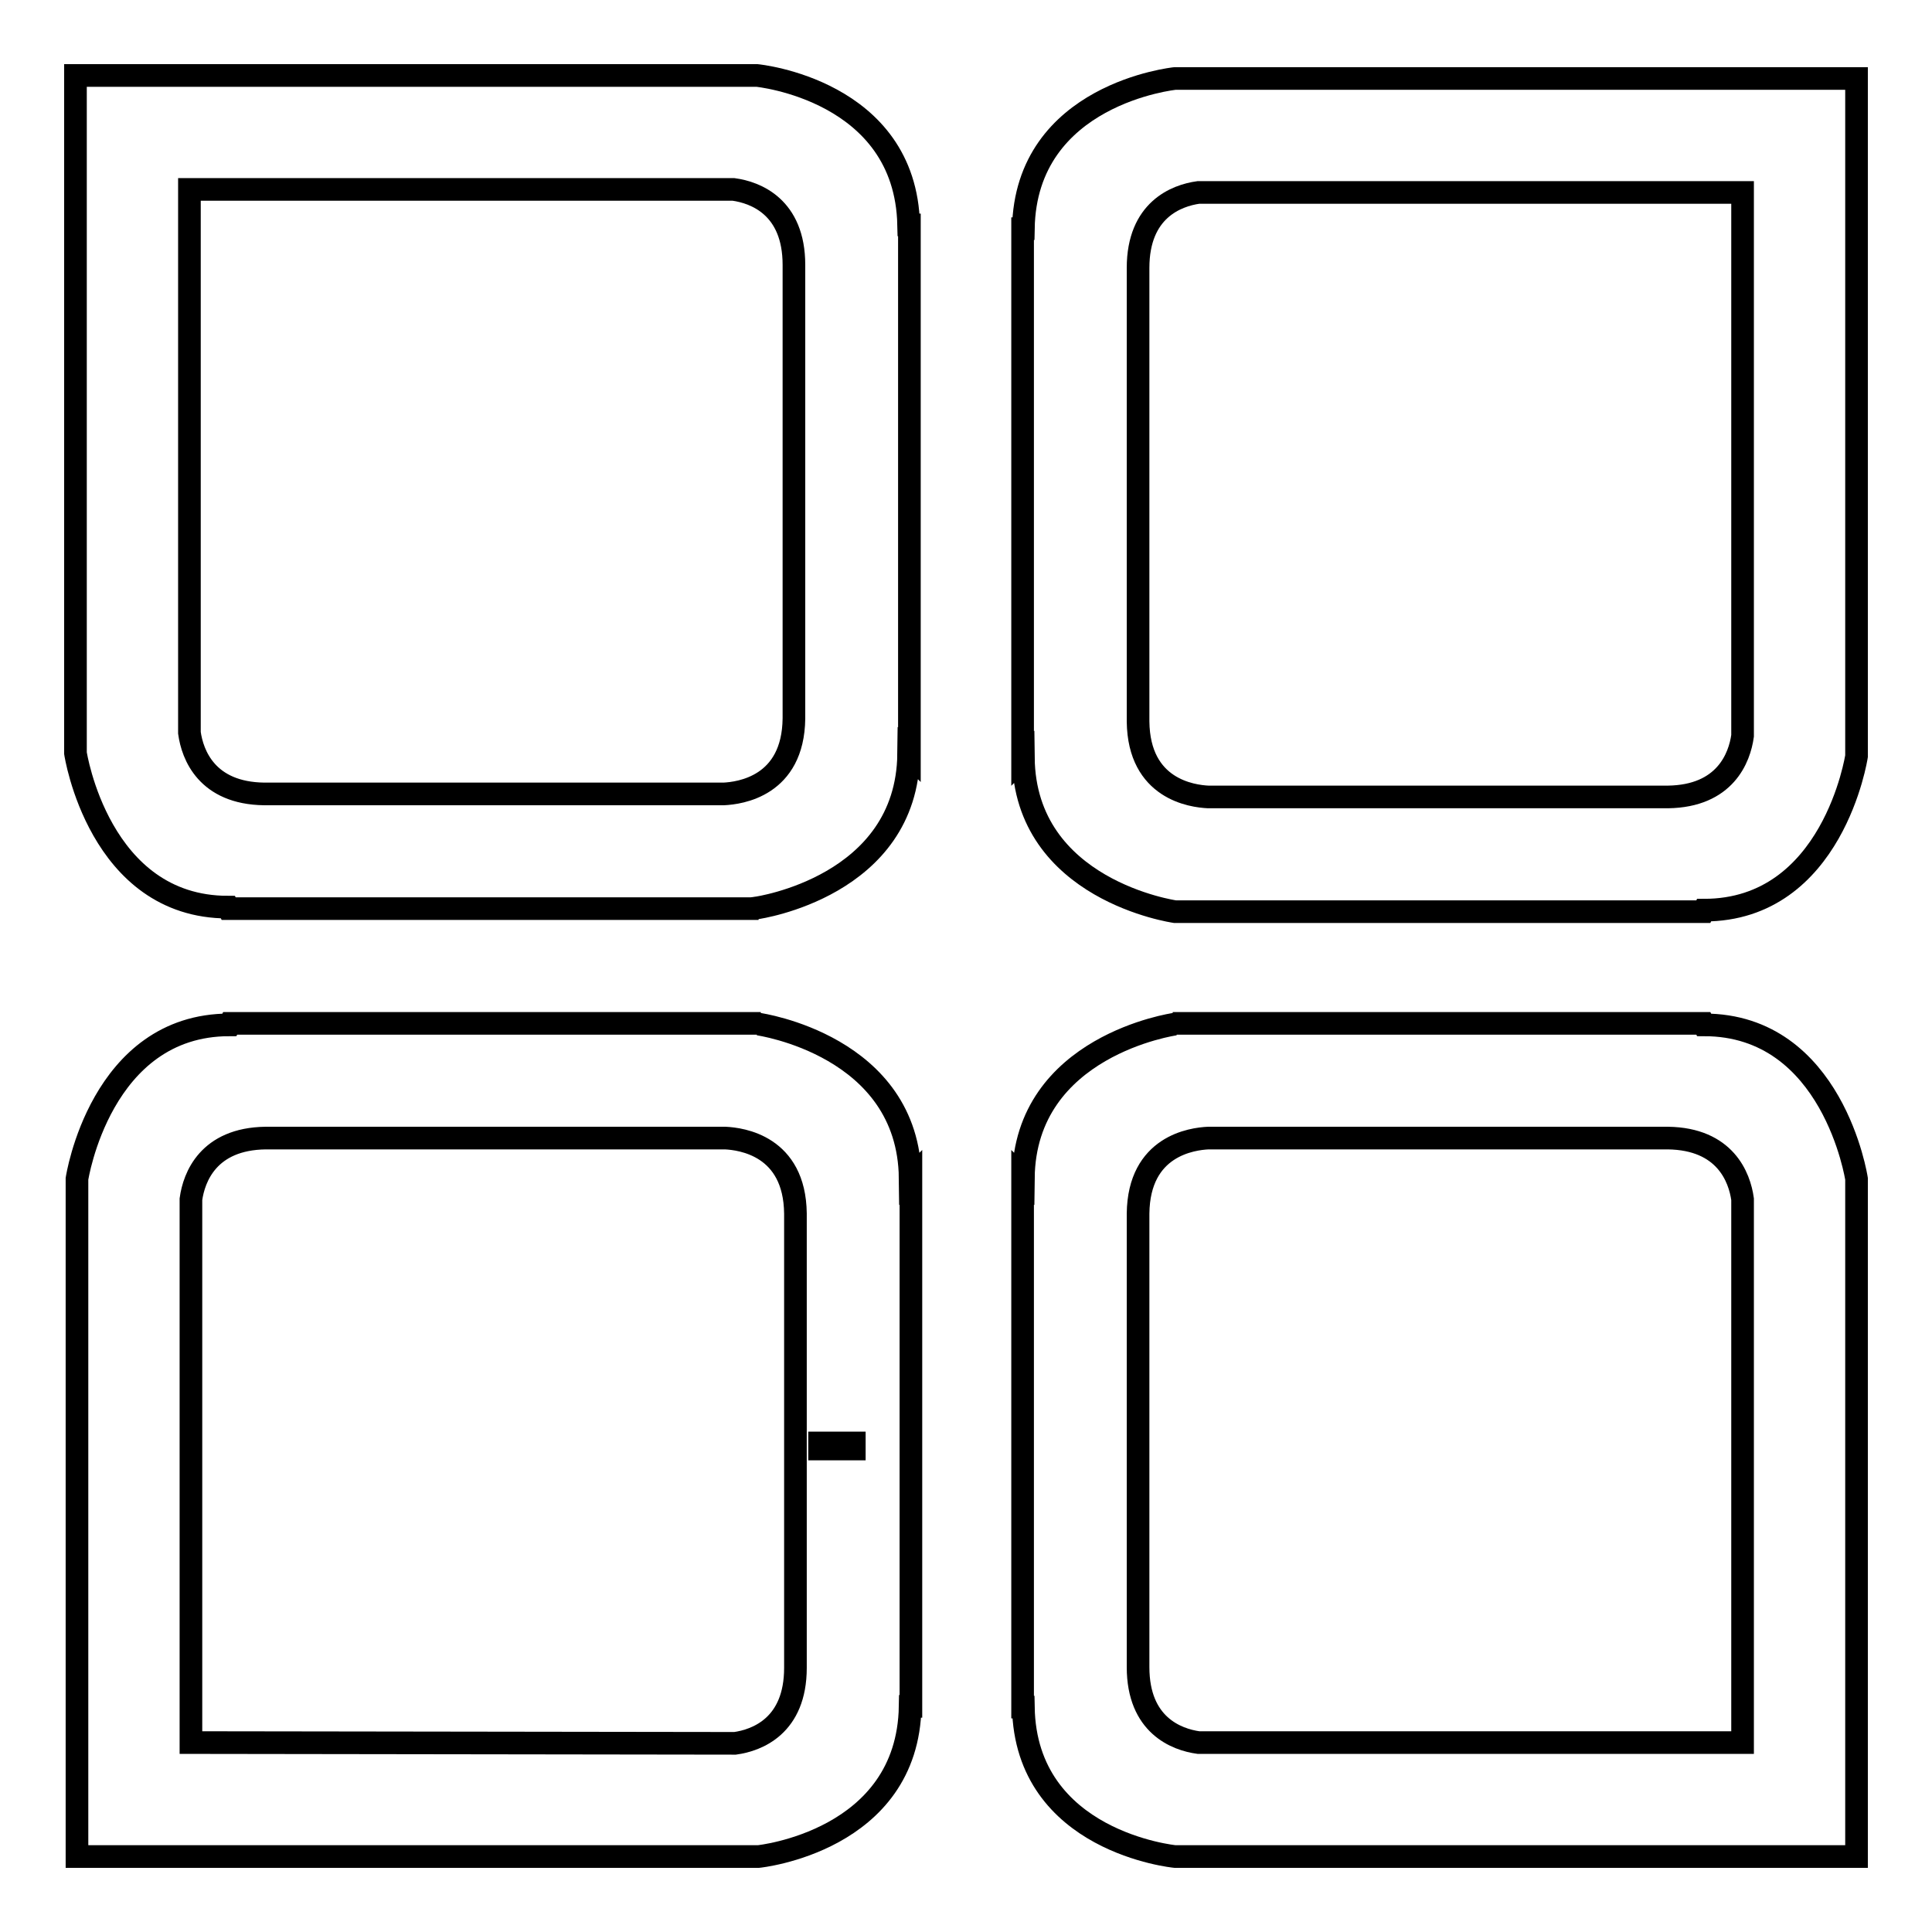 <?xml version="1.0" encoding="utf-8"?>
<!-- Svg Vector Icons : http://www.onlinewebfonts.com/icon -->
<!DOCTYPE svg PUBLIC "-//W3C//DTD SVG 1.1//EN" "http://www.w3.org/Graphics/SVG/1.1/DTD/svg11.dtd">
<svg version="1.1" xmlns="http://www.w3.org/2000/svg" xmlns:xlink="http://www.w3.org/1999/xlink" x="0px" y="0px" viewBox="0 0 256 256" enable-background="new 0 0 256 256" xml:space="preserve">
<g><g><path stroke-width="3" fill-opacity="0" stroke="#000000"  d="M100.3,120.3c0,0,19.9-2.8,20.1-20.4l0.1,0.1V29.8l-0.1,0C120,11.9,100.3,10,100.3,10l0,0H10v89.8c0,0,3.1,20.4,20.2,20.4l0.1,0.2h70.2L100.3,120.3z M35,105.2c-7.6-0.1-9.5-5.2-9.9-8.1v-72h72.1c2.9,0.4,8,2.3,8,10v60.1c-0.1,9-7.2,9.9-9.3,10H35z"/><path stroke-width="3" fill-opacity="0" stroke="#000000"  d="M108.6,191.2h4.6v0.8h-4.6V191.2z"/><path stroke-width="3" fill-opacity="0" stroke="#000000"  d="M155.5,120.8h70.2l0.1-0.2c17.1,0,20.2-20.4,20.2-20.4V10.4h-90.3l0,0c0,0-19.8,2-20.1,19.9l-0.1,0v70.2l0.1-0.1c0.2,17.6,20.1,20.4,20.1,20.4L155.5,120.8z M160.1,105.6c-2.1-0.1-9.2-1-9.3-10V35.5c0-7.7,5.1-9.6,8-10h72.1v72c-0.4,2.9-2.3,8-9.9,8.1H160.1z"/><path stroke-width="3" fill-opacity="0" stroke="#000000"  d="M100.5,246c0,0,19.8-2,20.1-19.9l0.1,0V156l-0.1,0.1c-0.2-17.6-20.1-20.4-20.1-20.4l0.3-0.1H30.5l-0.1,0.2c-17.1,0-20.2,20.4-20.2,20.4V246H100.5L100.5,246z M25.3,230.9v-72c0.4-2.9,2.3-8,9.9-8.1h60.9c2.1,0.1,9.2,1,9.3,10V221c0,7.7-5.1,9.6-8,10L25.3,230.9L25.3,230.9z"/><path stroke-width="3" fill-opacity="0" stroke="#000000"  d="M155.7,246H246v-89.8c0,0-3.1-20.4-20.2-20.4l-0.1-0.2h-70.3l0.3,0.1c0,0-19.9,2.8-20.1,20.4l-0.1-0.1v70.2l0.1,0C135.9,244.1,155.7,246,155.7,246L155.7,246z M158.8,230.9c-2.9-0.4-8-2.3-8-10v-60.1c0.1-9,7.2-9.9,9.3-10H221c7.6,0.1,9.5,5.2,9.9,8.1v72H158.8z"/></g></g>
</svg>